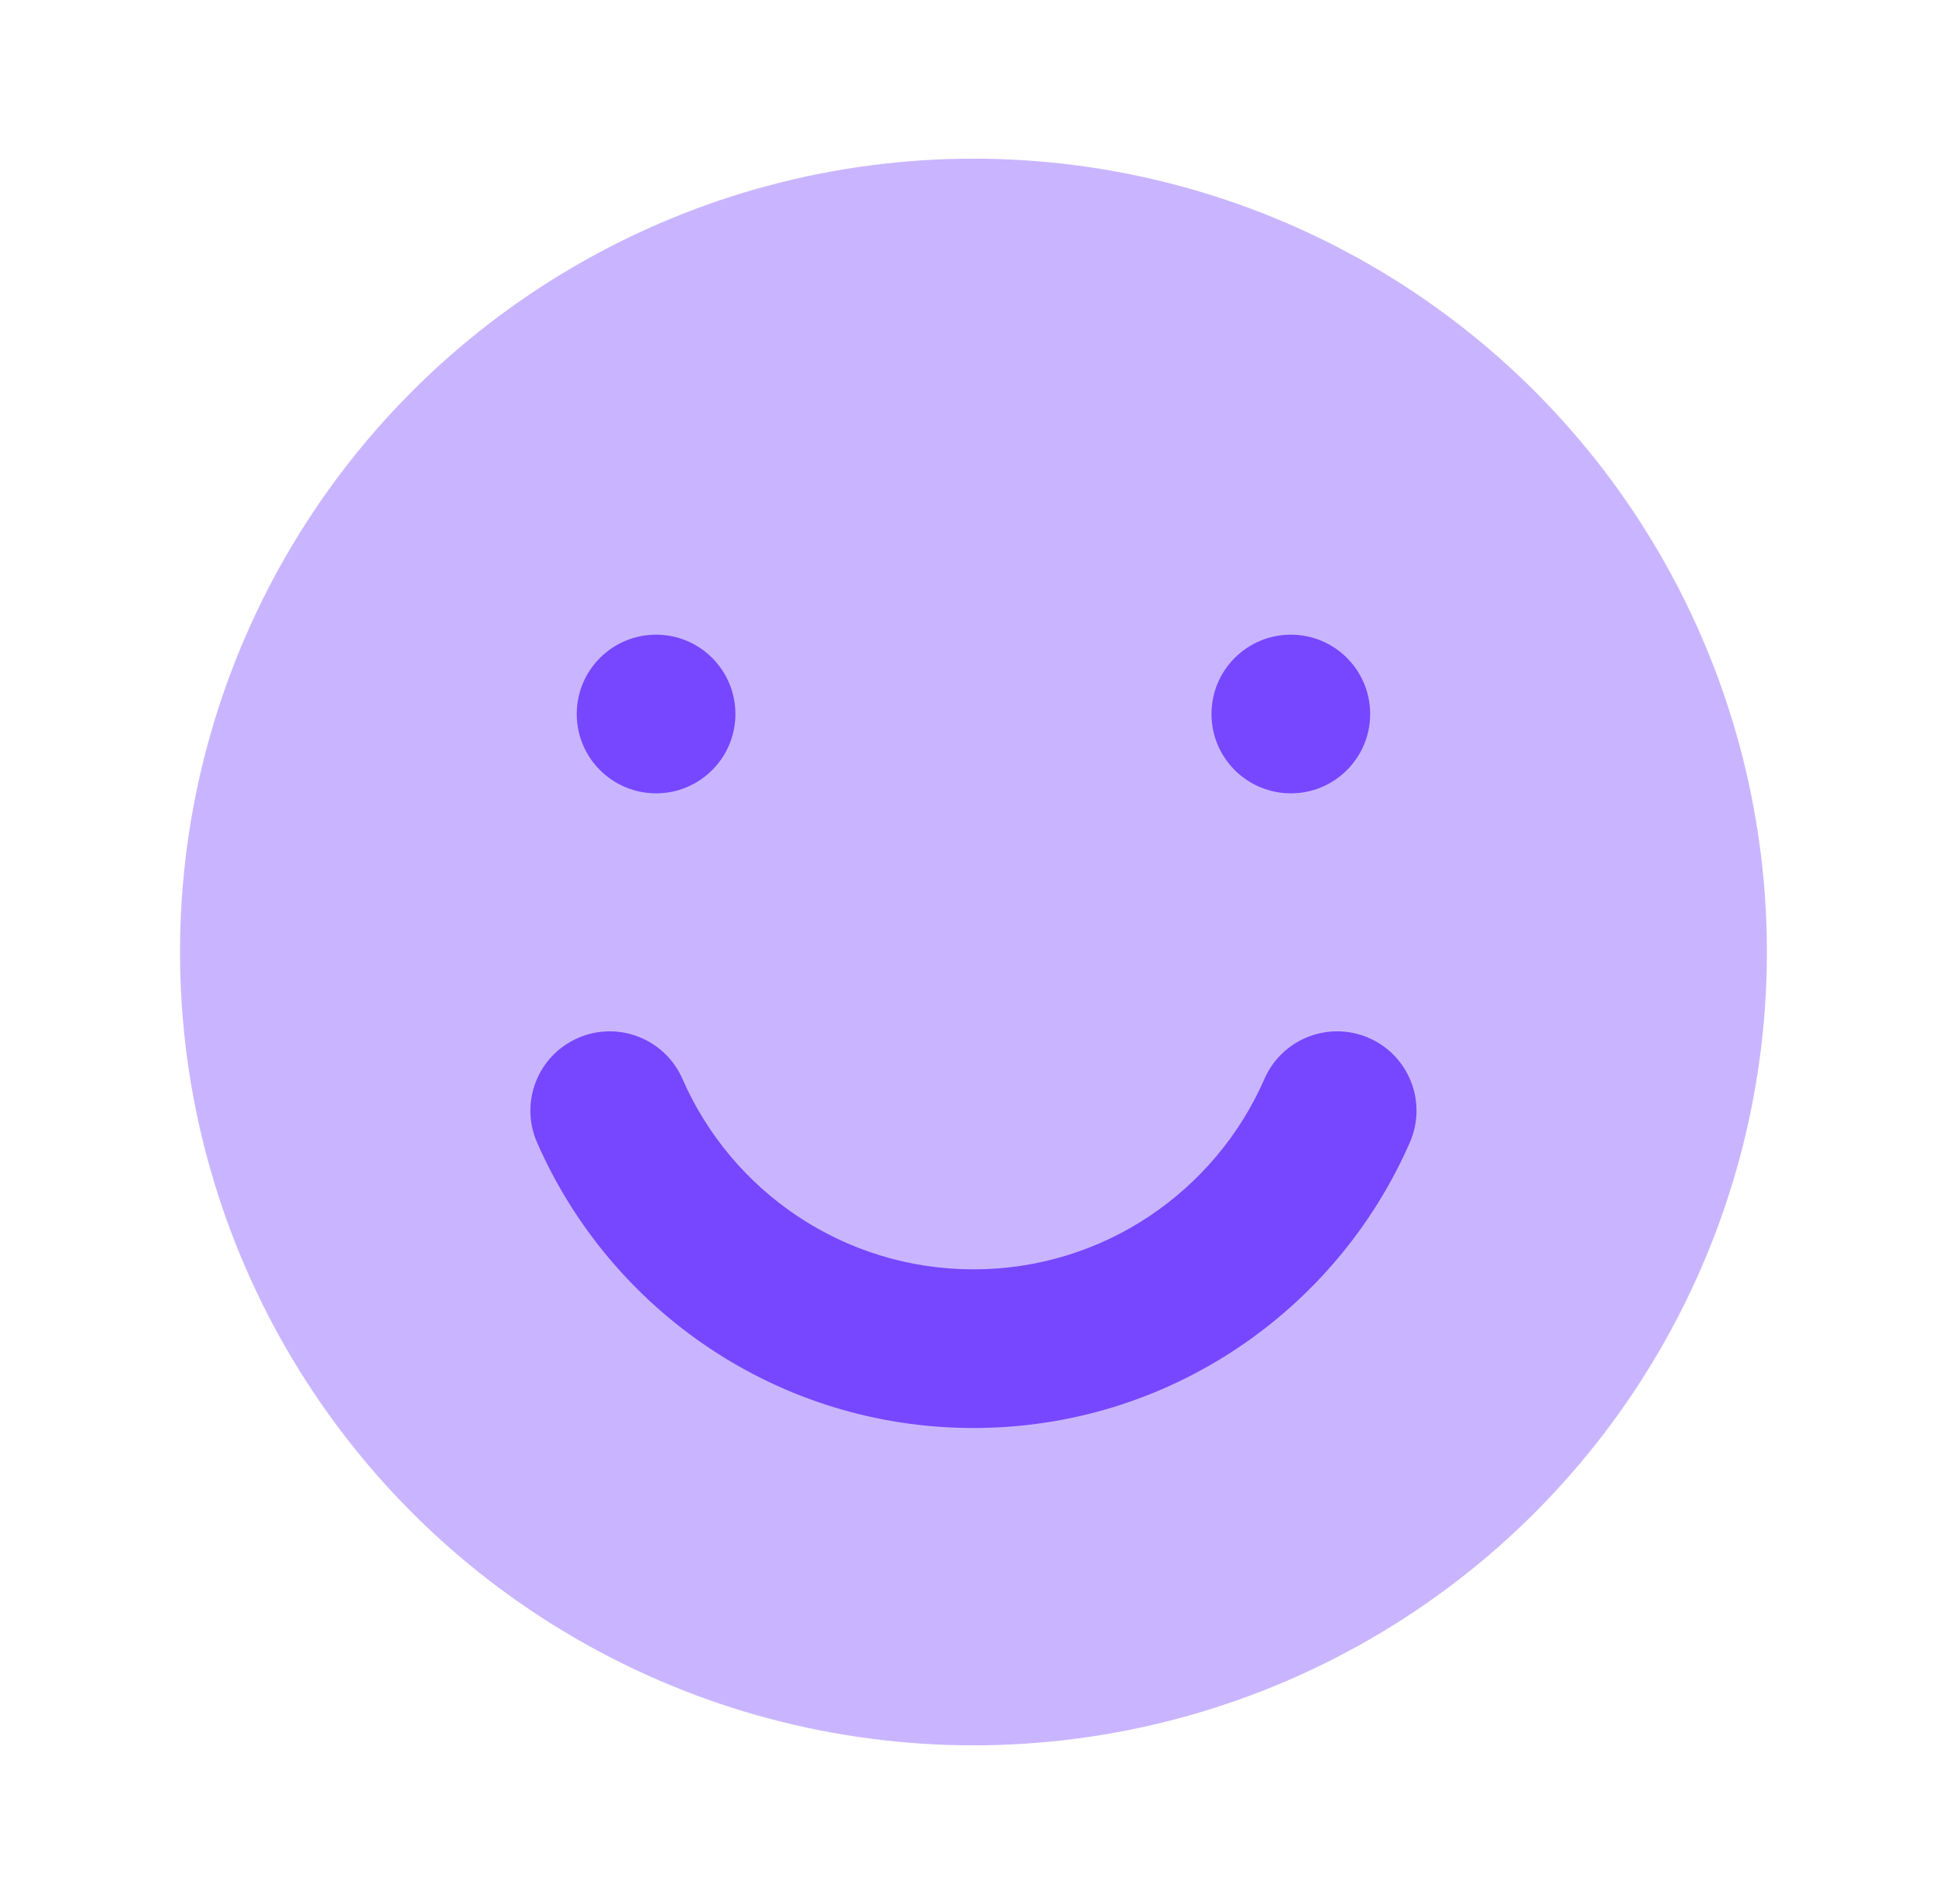 <svg width="61" height="60" viewBox="0 0 61 60" fill="none" xmlns="http://www.w3.org/2000/svg">
<circle cx="30.672" cy="30" r="25" fill="#C9B5FF"/>
<path fill-rule="evenodd" clip-rule="evenodd" d="M18.211 32.709C19.476 32.157 20.95 32.734 21.503 33.999C23.048 37.536 26.575 40 30.672 40C34.768 40 38.295 37.536 39.84 33.999C40.393 32.734 41.867 32.157 43.132 32.709C44.398 33.262 44.975 34.736 44.422 36.001C42.11 41.294 36.826 45 30.672 45C24.517 45 19.233 41.294 16.921 36.001C16.368 34.736 16.945 33.262 18.211 32.709Z" fill="#7747FF"/>
<circle cx="20.672" cy="22.5" r="2.5" fill="#7747FF"/>
<circle cx="40.672" cy="22.5" r="2.5" fill="#7747FF"/>
</svg>
